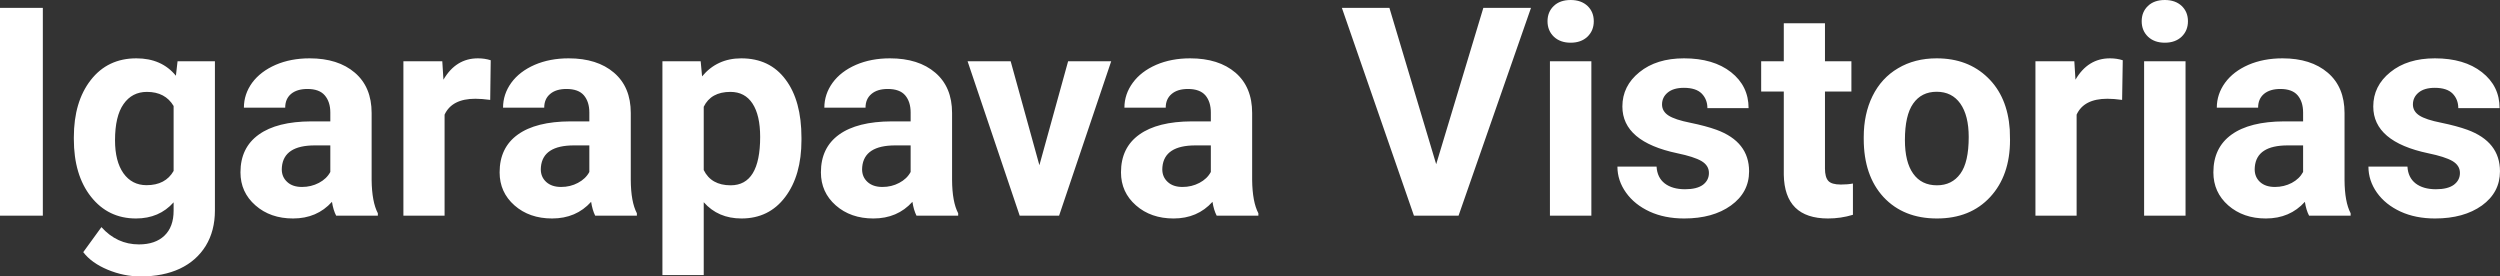 <?xml version="1.0" encoding="UTF-8" standalone="yes"?>
<svg xmlns="http://www.w3.org/2000/svg" width="196.702" height="21.753" viewBox="0 0 196.702 21.753" fill="#FFFFFF">
  <rect x="0" y="0" width="196.702" height="21.753" fill="#333333" stroke="none"/>
  <path d="M3.37 0.62L3.37 16.97L0 16.97L0 0.62L3.37 0.62ZM5.81 10.94L5.81 10.80Q5.81 8.01 7.14 6.30Q8.47 4.59 10.73 4.59L10.73 4.59Q12.72 4.59 13.84 5.96L13.84 5.96L13.97 4.82L16.91 4.82L16.91 16.56Q16.91 18.16 16.19 19.34Q15.46 20.52 14.15 21.14Q12.84 21.75 11.07 21.75L11.07 21.75Q9.74 21.75 8.47 21.22Q7.20 20.69 6.55 19.84L6.55 19.84L7.98 17.87Q9.20 19.23 10.93 19.23L10.93 19.23Q12.22 19.23 12.94 18.54Q13.66 17.85 13.66 16.58L13.66 16.58L13.66 15.92Q12.53 17.19 10.70 17.19L10.70 17.19Q8.51 17.19 7.16 15.48Q5.81 13.77 5.81 10.94L5.81 10.94ZM9.05 11.04L9.05 11.04Q9.05 12.69 9.71 13.63Q10.38 14.57 11.53 14.57L11.53 14.57Q13.02 14.57 13.66 13.45L13.66 13.45L13.66 8.34Q13.00 7.23 11.56 7.23L11.56 7.23Q10.39 7.23 9.72 8.19Q9.05 9.14 9.05 11.04ZM29.73 16.97L26.45 16.97Q26.22 16.53 26.12 15.88L26.12 15.88Q24.94 17.19 23.06 17.19L23.06 17.19Q21.27 17.19 20.10 16.16Q18.92 15.13 18.92 13.56L18.92 13.56Q18.92 11.62 20.36 10.59Q21.79 9.56 24.49 9.55L24.49 9.55L25.99 9.55L25.99 8.85Q25.99 8.01 25.55 7.50Q25.12 7.00 24.19 7.00L24.19 7.00Q23.37 7.00 22.90 7.39Q22.44 7.78 22.44 8.47L22.44 8.47L19.19 8.47Q19.19 7.41 19.84 6.51Q20.50 5.62 21.69 5.10Q22.88 4.59 24.36 4.59L24.36 4.59Q26.60 4.59 27.92 5.72Q29.24 6.85 29.24 8.89L29.24 8.89L29.24 14.16Q29.26 15.89 29.73 16.78L29.73 16.78L29.73 16.97ZM23.76 14.71L23.76 14.71Q24.48 14.71 25.09 14.39Q25.70 14.07 25.99 13.53L25.99 13.53L25.99 11.44L24.77 11.44Q22.34 11.44 22.18 13.13L22.18 13.13L22.17 13.32Q22.17 13.93 22.60 14.32Q23.02 14.71 23.76 14.71ZM38.61 4.74L38.57 7.86Q37.90 7.77 37.40 7.77L37.40 7.77Q35.56 7.77 34.98 9.02L34.98 9.02L34.98 16.97L31.74 16.97L31.74 4.82L34.80 4.82L34.89 6.27Q35.87 4.59 37.60 4.59L37.60 4.59Q38.14 4.59 38.61 4.74L38.61 4.74ZM50.11 16.97L46.83 16.97Q46.61 16.53 46.51 15.88L46.51 15.88Q45.33 17.19 43.44 17.19L43.44 17.19Q41.65 17.19 40.48 16.16Q39.31 15.13 39.31 13.56L39.31 13.56Q39.31 11.62 40.74 10.59Q42.17 9.56 44.88 9.55L44.88 9.55L46.37 9.55L46.37 8.85Q46.37 8.01 45.94 7.50Q45.51 7.00 44.57 7.00L44.57 7.00Q43.75 7.00 43.29 7.39Q42.82 7.78 42.82 8.47L42.82 8.47L39.58 8.47Q39.58 7.41 40.23 6.51Q40.88 5.62 42.07 5.10Q43.26 4.59 44.74 4.59L44.74 4.59Q46.99 4.59 48.31 5.72Q49.63 6.85 49.63 8.89L49.63 8.89L49.63 14.16Q49.64 15.89 50.11 16.78L50.11 16.78L50.11 16.97ZM44.15 14.71L44.15 14.71Q44.87 14.71 45.47 14.39Q46.08 14.07 46.37 13.53L46.37 13.53L46.37 11.44L45.16 11.44Q42.72 11.44 42.56 13.13L42.56 13.13L42.55 13.32Q42.55 13.93 42.98 14.32Q43.41 14.71 44.15 14.71ZM63.06 10.84L63.06 11.01Q63.06 13.81 61.78 15.50Q60.51 17.19 58.34 17.19L58.34 17.19Q56.50 17.19 55.37 15.91L55.37 15.91L55.37 21.64L52.12 21.64L52.12 4.82L55.13 4.82L55.24 6.01Q56.42 4.59 58.32 4.59L58.32 4.59Q60.57 4.59 61.81 6.26Q63.06 7.92 63.06 10.84L63.06 10.84ZM59.81 10.77L59.81 10.77Q59.81 9.07 59.21 8.15Q58.61 7.23 57.47 7.23L57.47 7.23Q55.94 7.23 55.37 8.40L55.37 8.40L55.37 13.38Q55.96 14.58 57.49 14.58L57.49 14.58Q59.81 14.58 59.81 10.77ZM75.39 16.97L72.11 16.97Q71.89 16.53 71.79 15.88L71.79 15.88Q70.61 17.19 68.72 17.19L68.72 17.19Q66.93 17.19 65.76 16.16Q64.59 15.13 64.59 13.56L64.59 13.56Q64.59 11.62 66.02 10.59Q67.45 9.56 70.16 9.55L70.16 9.55L71.65 9.55L71.65 8.85Q71.65 8.01 71.22 7.50Q70.79 7.00 69.85 7.00L69.85 7.00Q69.03 7.00 68.57 7.39Q68.10 7.78 68.10 8.47L68.10 8.47L64.86 8.47Q64.86 7.41 65.51 6.51Q66.16 5.62 67.35 5.10Q68.54 4.59 70.02 4.59L70.02 4.59Q72.27 4.59 73.59 5.72Q74.91 6.85 74.91 8.89L74.91 8.89L74.91 14.16Q74.92 15.89 75.39 16.78L75.39 16.78L75.39 16.97ZM69.43 14.71L69.43 14.71Q70.15 14.71 70.75 14.39Q71.36 14.07 71.65 13.53L71.65 13.53L71.65 11.44L70.44 11.44Q68.00 11.44 67.84 13.13L67.84 13.13L67.83 13.32Q67.83 13.93 68.26 14.32Q68.69 14.71 69.43 14.71ZM79.52 4.82L81.78 13.00L84.04 4.82L87.43 4.82L83.33 16.97L80.23 16.97L76.13 4.82L79.52 4.82ZM99.01 16.97L95.73 16.97Q95.50 16.53 95.40 15.88L95.40 15.88Q94.22 17.19 92.34 17.19L92.34 17.19Q90.55 17.19 89.38 16.16Q88.20 15.13 88.20 13.56L88.20 13.56Q88.20 11.62 89.64 10.59Q91.07 9.56 93.77 9.55L93.77 9.55L95.27 9.55L95.27 8.85Q95.27 8.01 94.84 7.50Q94.40 7.00 93.47 7.00L93.47 7.00Q92.65 7.00 92.19 7.39Q91.72 7.78 91.72 8.47L91.72 8.47L88.47 8.47Q88.47 7.41 89.13 6.51Q89.78 5.62 90.97 5.10Q92.16 4.59 93.64 4.59L93.64 4.59Q95.89 4.59 97.21 5.72Q98.52 6.85 98.52 8.89L98.52 8.89L98.52 14.16Q98.54 15.89 99.01 16.78L99.01 16.78L99.01 16.97ZM93.04 14.71L93.04 14.71Q93.76 14.71 94.37 14.39Q94.98 14.07 95.27 13.53L95.27 13.53L95.27 11.44L94.06 11.44Q91.62 11.44 91.46 13.13L91.46 13.13L91.45 13.32Q91.45 13.93 91.88 14.32Q92.30 14.71 93.04 14.71ZM109.32 0.62L113.00 12.92L116.71 0.62L120.46 0.62L114.76 16.97L111.25 16.97L105.58 0.62L109.32 0.62ZM125.21 4.82L125.21 16.97L121.95 16.97L121.95 4.82L125.21 4.82ZM121.76 1.67L121.76 1.67Q121.76 0.94 122.25 0.47Q122.74 0 123.58 0L123.58 0Q124.41 0 124.91 0.47Q125.40 0.94 125.40 1.67L125.40 1.67Q125.40 2.41 124.90 2.89Q124.40 3.36 123.58 3.36Q122.76 3.36 122.26 2.89Q121.76 2.41 121.76 1.67ZM134.46 13.61L134.46 13.61Q134.46 13.02 133.87 12.67Q133.28 12.33 131.98 12.06L131.98 12.06Q127.65 11.15 127.65 8.38L127.65 8.38Q127.65 6.76 128.99 5.68Q130.33 4.59 132.50 4.59L132.50 4.59Q134.81 4.59 136.20 5.68Q137.58 6.77 137.58 8.51L137.58 8.51L134.34 8.51Q134.34 7.82 133.89 7.36Q133.44 6.91 132.49 6.91L132.49 6.91Q131.67 6.91 131.22 7.28Q130.77 7.65 130.77 8.22L130.77 8.22Q130.77 8.76 131.28 9.09Q131.79 9.42 133.00 9.66Q134.22 9.91 135.05 10.21L135.05 10.21Q137.62 11.15 137.62 13.48L137.62 13.48Q137.62 15.14 136.19 16.17Q134.77 17.19 132.51 17.19L132.51 17.19Q130.98 17.19 129.80 16.65Q128.61 16.10 127.94 15.16Q127.26 14.21 127.26 13.11L127.26 13.11L130.34 13.11Q130.39 13.97 130.98 14.43Q131.58 14.89 132.58 14.89L132.58 14.89Q133.51 14.89 133.99 14.54Q134.46 14.18 134.46 13.61ZM140.35 1.83L143.59 1.83L143.59 4.82L145.67 4.82L145.67 7.20L143.59 7.20L143.59 13.26Q143.59 13.94 143.85 14.23Q144.11 14.52 144.84 14.52L144.84 14.52Q145.38 14.52 145.79 14.44L145.79 14.44L145.79 16.90Q144.84 17.19 143.83 17.19L143.83 17.19Q140.41 17.19 140.35 13.75L140.35 13.75L140.35 7.20L138.57 7.20L138.57 4.82L140.35 4.82L140.35 1.83ZM146.64 10.93L146.64 10.78Q146.64 8.97 147.33 7.56Q148.03 6.14 149.34 5.37Q150.65 4.59 152.38 4.59L152.38 4.59Q154.83 4.59 156.39 6.10Q157.95 7.60 158.13 10.19L158.13 10.19L158.15 11.02Q158.15 13.81 156.59 15.50Q155.03 17.19 152.40 17.19Q149.77 17.19 148.20 15.51Q146.64 13.82 146.64 10.93L146.64 10.93ZM149.88 11.02L149.88 11.02Q149.88 12.75 150.53 13.66Q151.18 14.58 152.40 14.58L152.40 14.58Q153.58 14.58 154.24 13.67Q154.90 12.77 154.90 10.78L154.90 10.78Q154.90 9.09 154.24 8.15Q153.58 7.22 152.38 7.22L152.38 7.22Q151.18 7.22 150.53 8.15Q149.88 9.07 149.88 11.02ZM167.02 4.74L166.97 7.86Q166.31 7.77 165.81 7.77L165.81 7.77Q163.96 7.77 163.39 9.02L163.39 9.02L163.39 16.97L160.15 16.97L160.15 4.82L163.21 4.82L163.30 6.27Q164.28 4.59 166.01 4.59L166.01 4.59Q166.55 4.59 167.02 4.74L167.02 4.74ZM171.96 4.82L171.96 16.97L168.70 16.97L168.70 4.82L171.96 4.82ZM168.51 1.67L168.51 1.67Q168.51 0.94 169.00 0.47Q169.49 0 170.33 0L170.33 0Q171.16 0 171.66 0.47Q172.15 0.94 172.15 1.67L172.15 1.67Q172.15 2.41 171.65 2.89Q171.15 3.36 170.33 3.36Q169.51 3.36 169.01 2.89Q168.51 2.41 168.51 1.67ZM184.95 16.97L181.68 16.97Q181.45 16.53 181.35 15.88L181.35 15.88Q180.17 17.19 178.28 17.19L178.28 17.19Q176.50 17.19 175.32 16.16Q174.15 15.13 174.15 13.56L174.15 13.56Q174.15 11.62 175.58 10.59Q177.01 9.56 179.72 9.55L179.72 9.55L181.21 9.55L181.21 8.85Q181.21 8.01 180.78 7.50Q180.35 7.00 179.42 7.00L179.42 7.00Q178.60 7.00 178.13 7.39Q177.67 7.78 177.67 8.47L177.67 8.47L174.42 8.47Q174.42 7.41 175.07 6.51Q175.72 5.62 176.91 5.10Q178.10 4.59 179.59 4.59L179.59 4.59Q181.83 4.59 183.15 5.72Q184.47 6.85 184.47 8.89L184.47 8.89L184.47 14.16Q184.48 15.89 184.95 16.78L184.95 16.78L184.95 16.97ZM178.99 14.71L178.99 14.71Q179.71 14.71 180.32 14.39Q180.92 14.07 181.21 13.53L181.21 13.53L181.21 11.44L180.00 11.44Q177.56 11.44 177.41 13.13L177.41 13.13L177.40 13.32Q177.40 13.93 177.82 14.32Q178.25 14.71 178.99 14.71ZM193.55 13.61L193.55 13.61Q193.55 13.02 192.96 12.67Q192.37 12.33 191.06 12.06L191.06 12.06Q186.73 11.15 186.73 8.38L186.73 8.38Q186.73 6.76 188.07 5.68Q189.41 4.59 191.58 4.59L191.58 4.59Q193.89 4.59 195.28 5.68Q196.67 6.77 196.67 8.51L196.67 8.51L193.42 8.51Q193.42 7.82 192.97 7.36Q192.52 6.91 191.57 6.91L191.57 6.91Q190.75 6.91 190.30 7.28Q189.85 7.65 189.85 8.22L189.85 8.22Q189.85 8.76 190.36 9.09Q190.87 9.42 192.09 9.66Q193.30 9.91 194.13 10.21L194.13 10.21Q196.70 11.15 196.70 13.48L196.70 13.48Q196.70 15.14 195.28 16.17Q193.85 17.19 191.59 17.19L191.59 17.19Q190.06 17.19 188.88 16.65Q187.69 16.10 187.02 15.16Q186.35 14.21 186.35 13.11L186.35 13.11L189.42 13.11Q189.47 13.97 190.06 14.43Q190.66 14.89 191.66 14.89L191.66 14.89Q192.59 14.89 193.07 14.54Q193.55 14.18 193.55 13.61Z"/>
</svg>